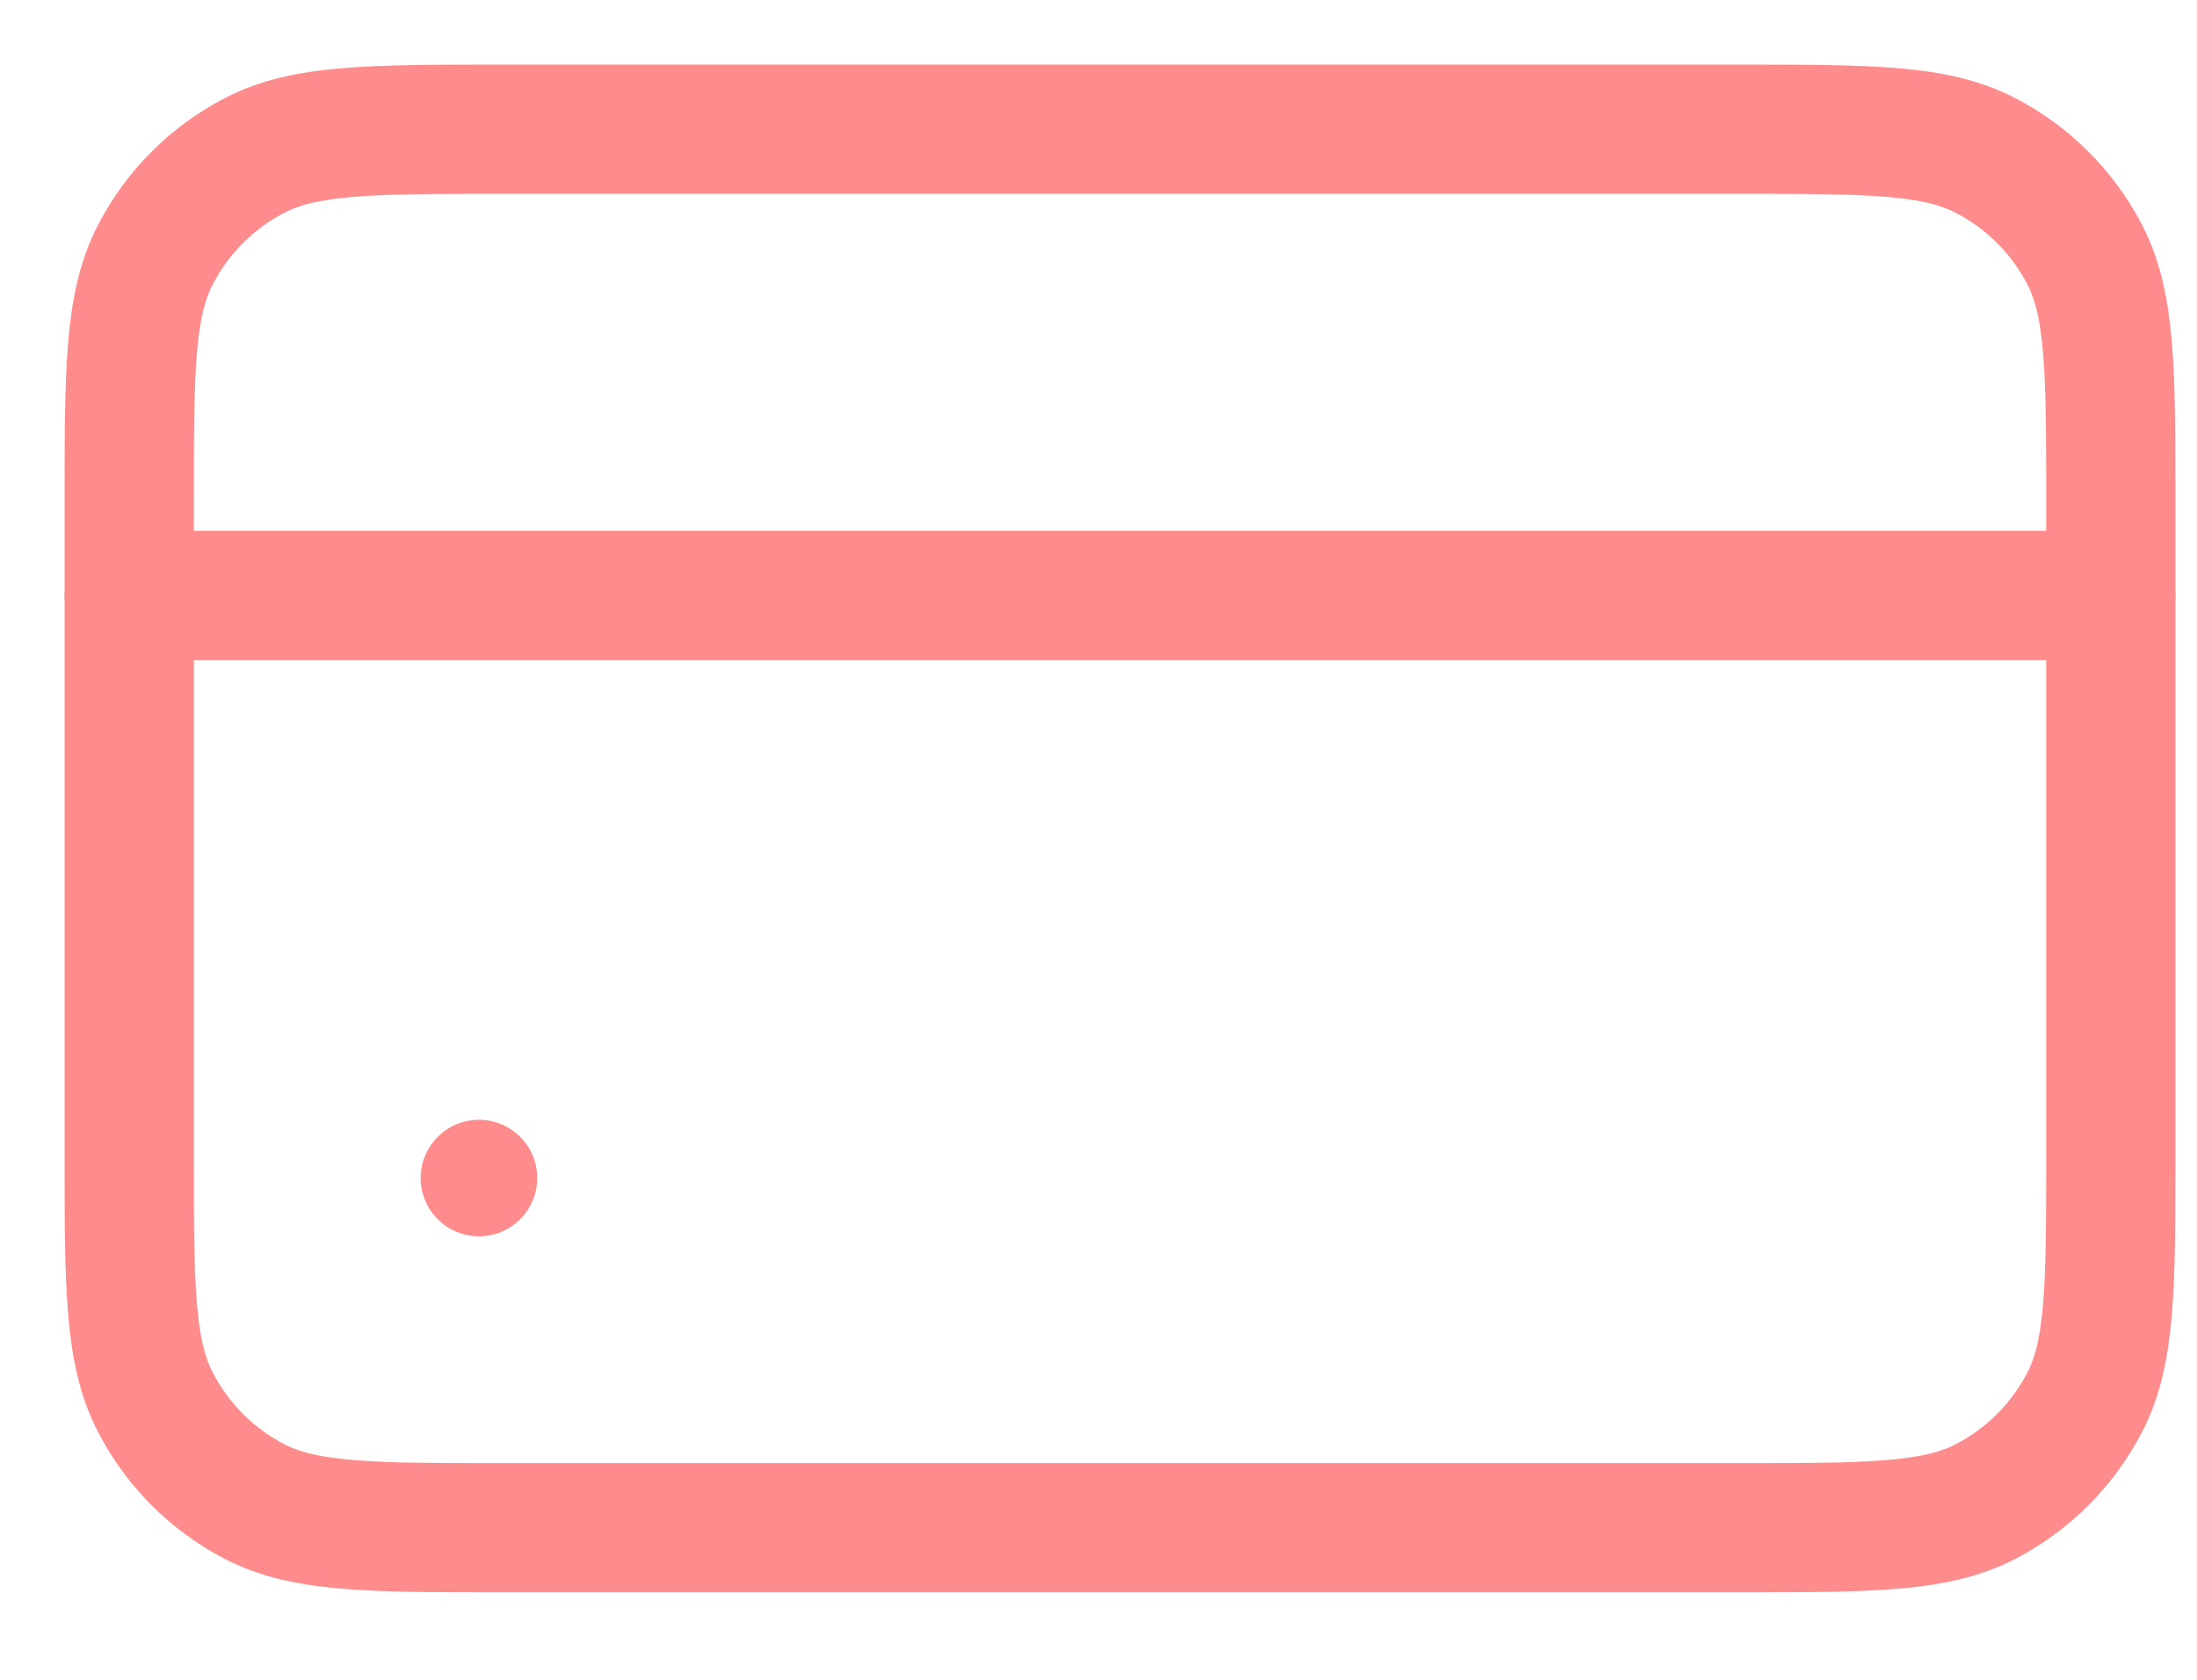 <?xml version="1.0" encoding="UTF-8"?> <svg xmlns="http://www.w3.org/2000/svg" width="17" height="13" viewBox="0 0 17 13" fill="none"> <path d="M1 3.898C1 2.873 1 2.36 1.203 1.97C1.373 1.641 1.641 1.373 1.97 1.203C2.36 1 2.873 1 3.898 1H13.435C14.46 1 14.973 1 15.363 1.203C15.692 1.373 15.96 1.641 16.131 1.97C16.333 2.36 16.333 2.873 16.333 3.898V8.926C16.333 9.951 16.333 10.463 16.131 10.853C15.96 11.182 15.692 11.45 15.363 11.621C14.973 11.823 14.46 11.823 13.435 11.823H3.898C2.873 11.823 2.36 11.823 1.97 11.621C1.641 11.45 1.373 11.182 1.203 10.853C1 10.463 1 9.951 1 8.926V3.898Z" stroke="#FF8C8D"></path> <path d="M1 4.608L16.333 4.608" stroke="#FF8C8D" stroke-linecap="round"></path> <circle cx="3.706" cy="9.117" r="0.451" fill="#FF8C8D"></circle> </svg> 